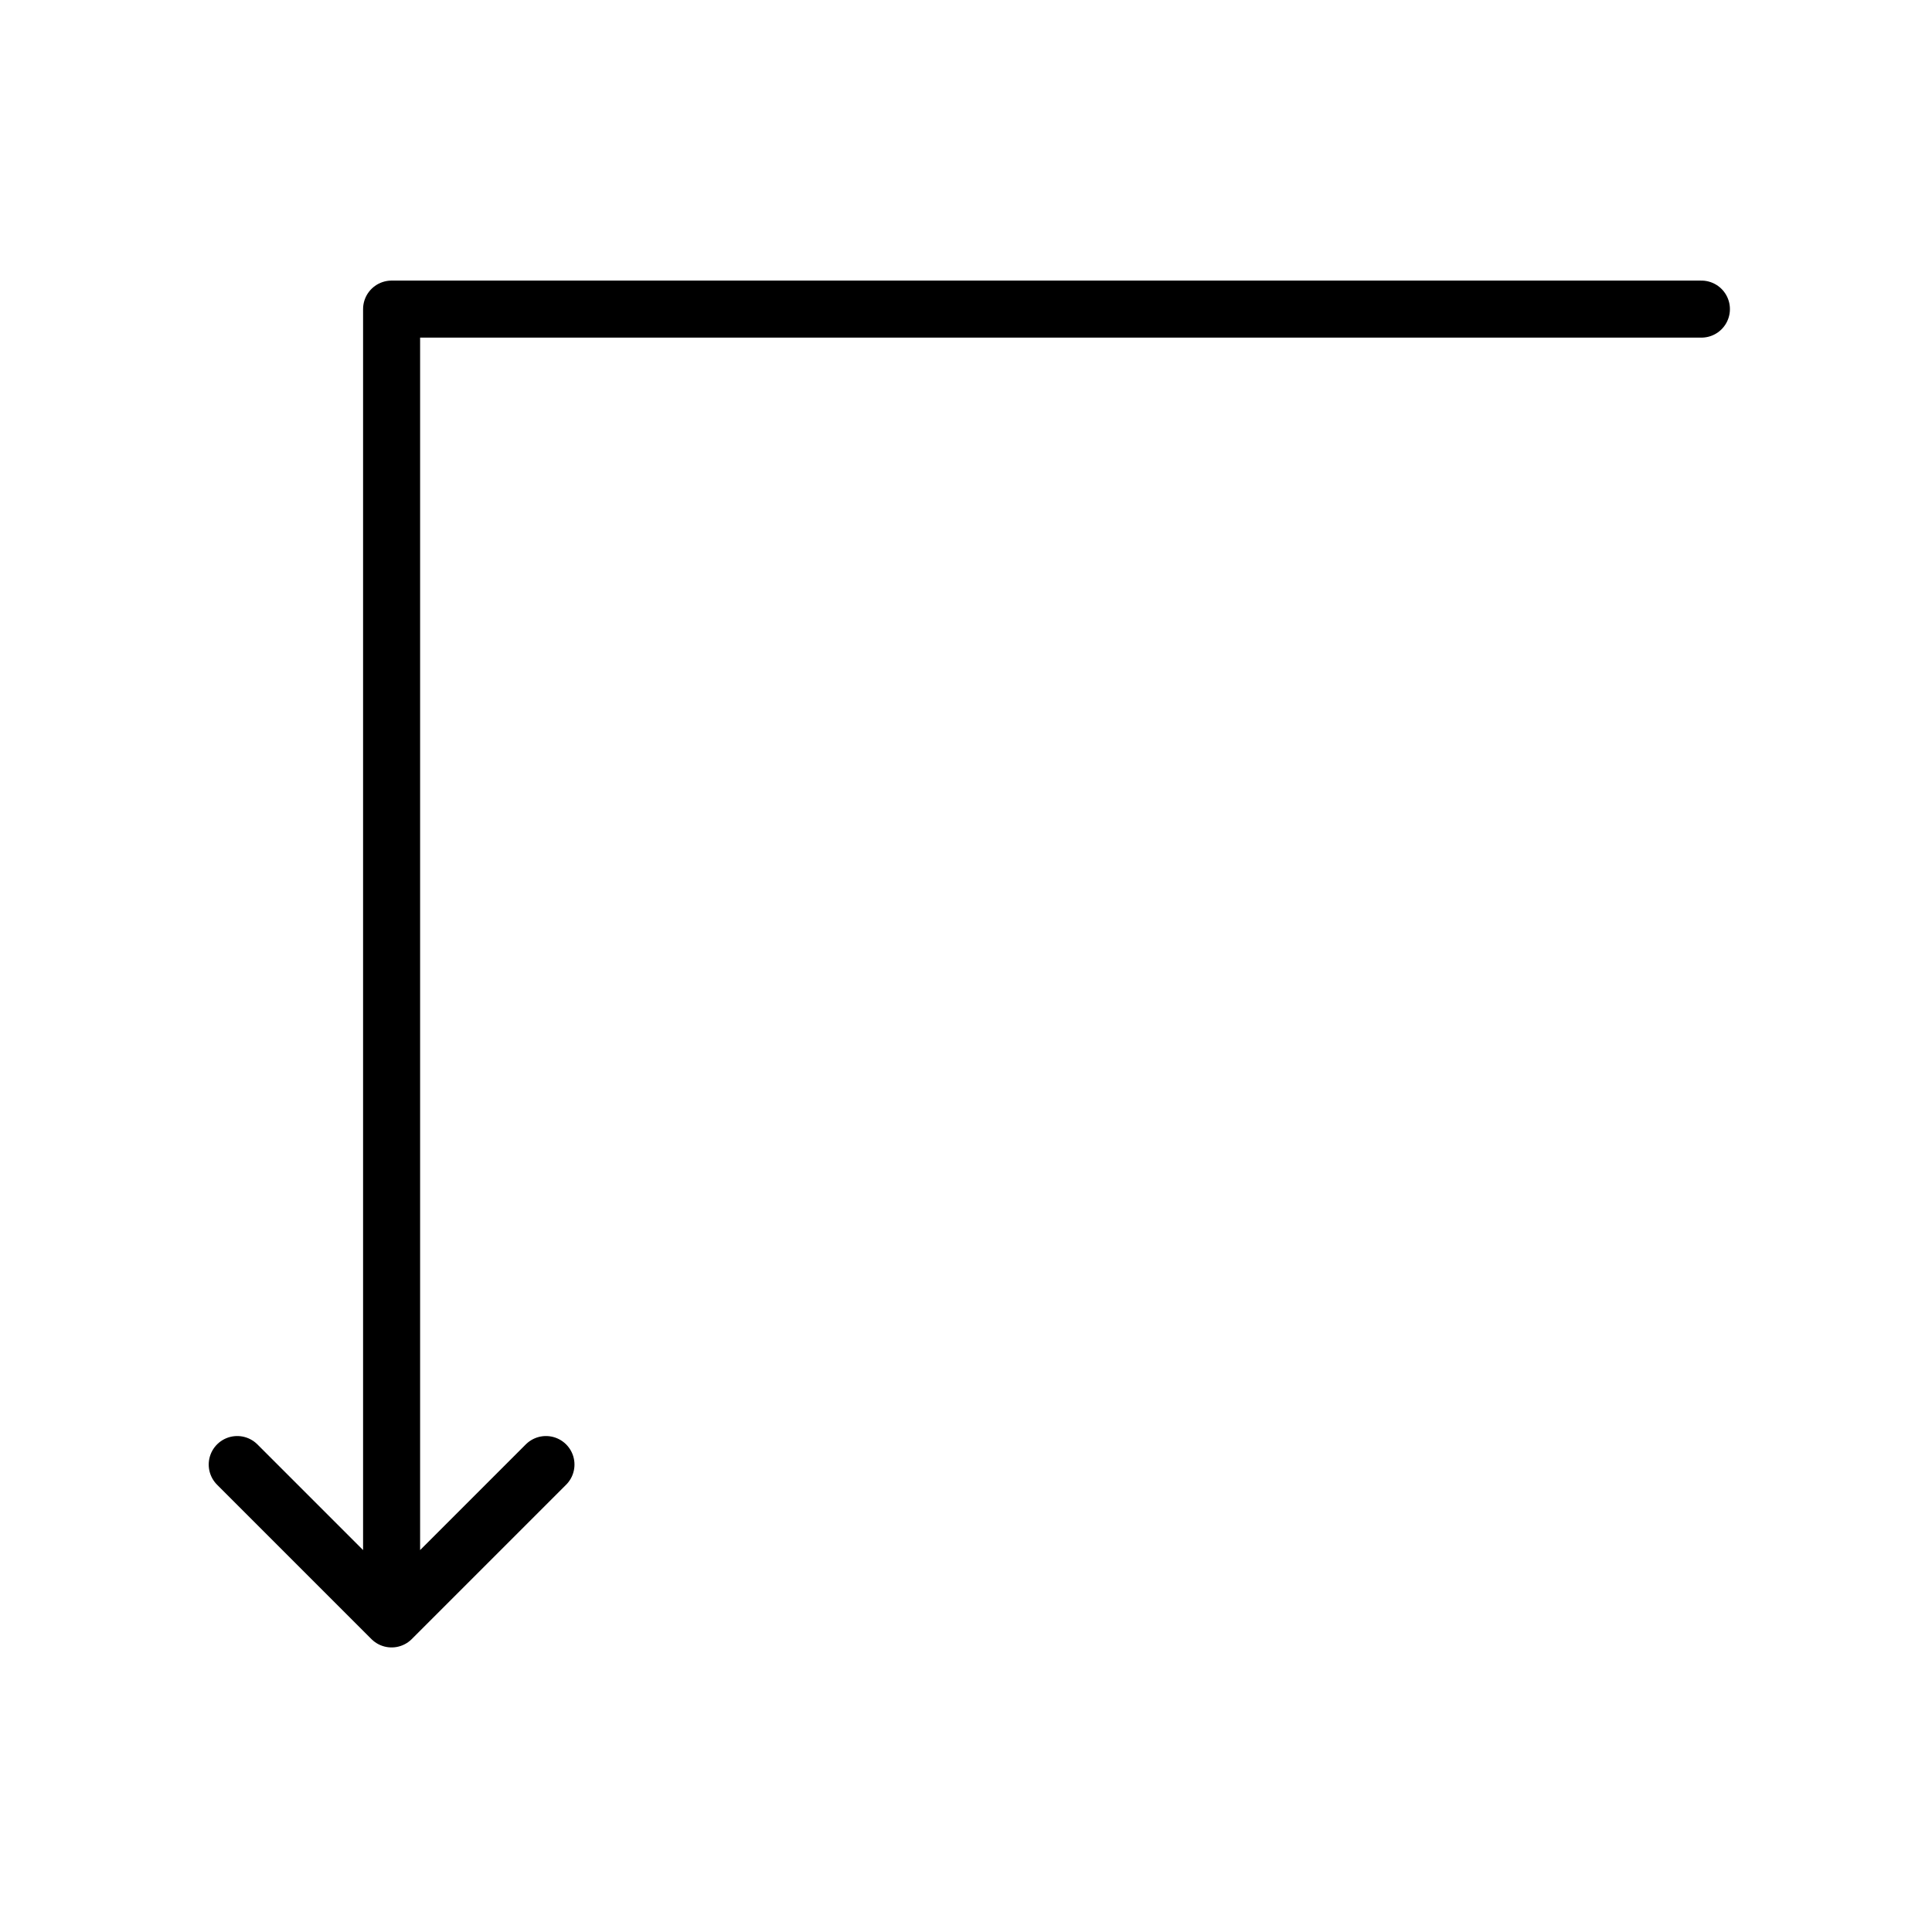 <?xml version="1.0" encoding="UTF-8"?>
<!-- The Best Svg Icon site in the world: iconSvg.co, Visit us! https://iconsvg.co -->
<svg width="800px" height="800px" version="1.1" viewBox="144 144 512 512" xmlns="http://www.w3.org/2000/svg">
 <path transform="matrix(5.038 0 0 5.038 148.09 148.09)" d="m19.787 84.346v-68.898h68.899m-77.019 60.779 8.12 8.12 8.12-8.12" fill="none" stroke="#000000" stroke-linecap="round" stroke-linejoin="round" stroke-miterlimit="10" stroke-width="3"/>
</svg>